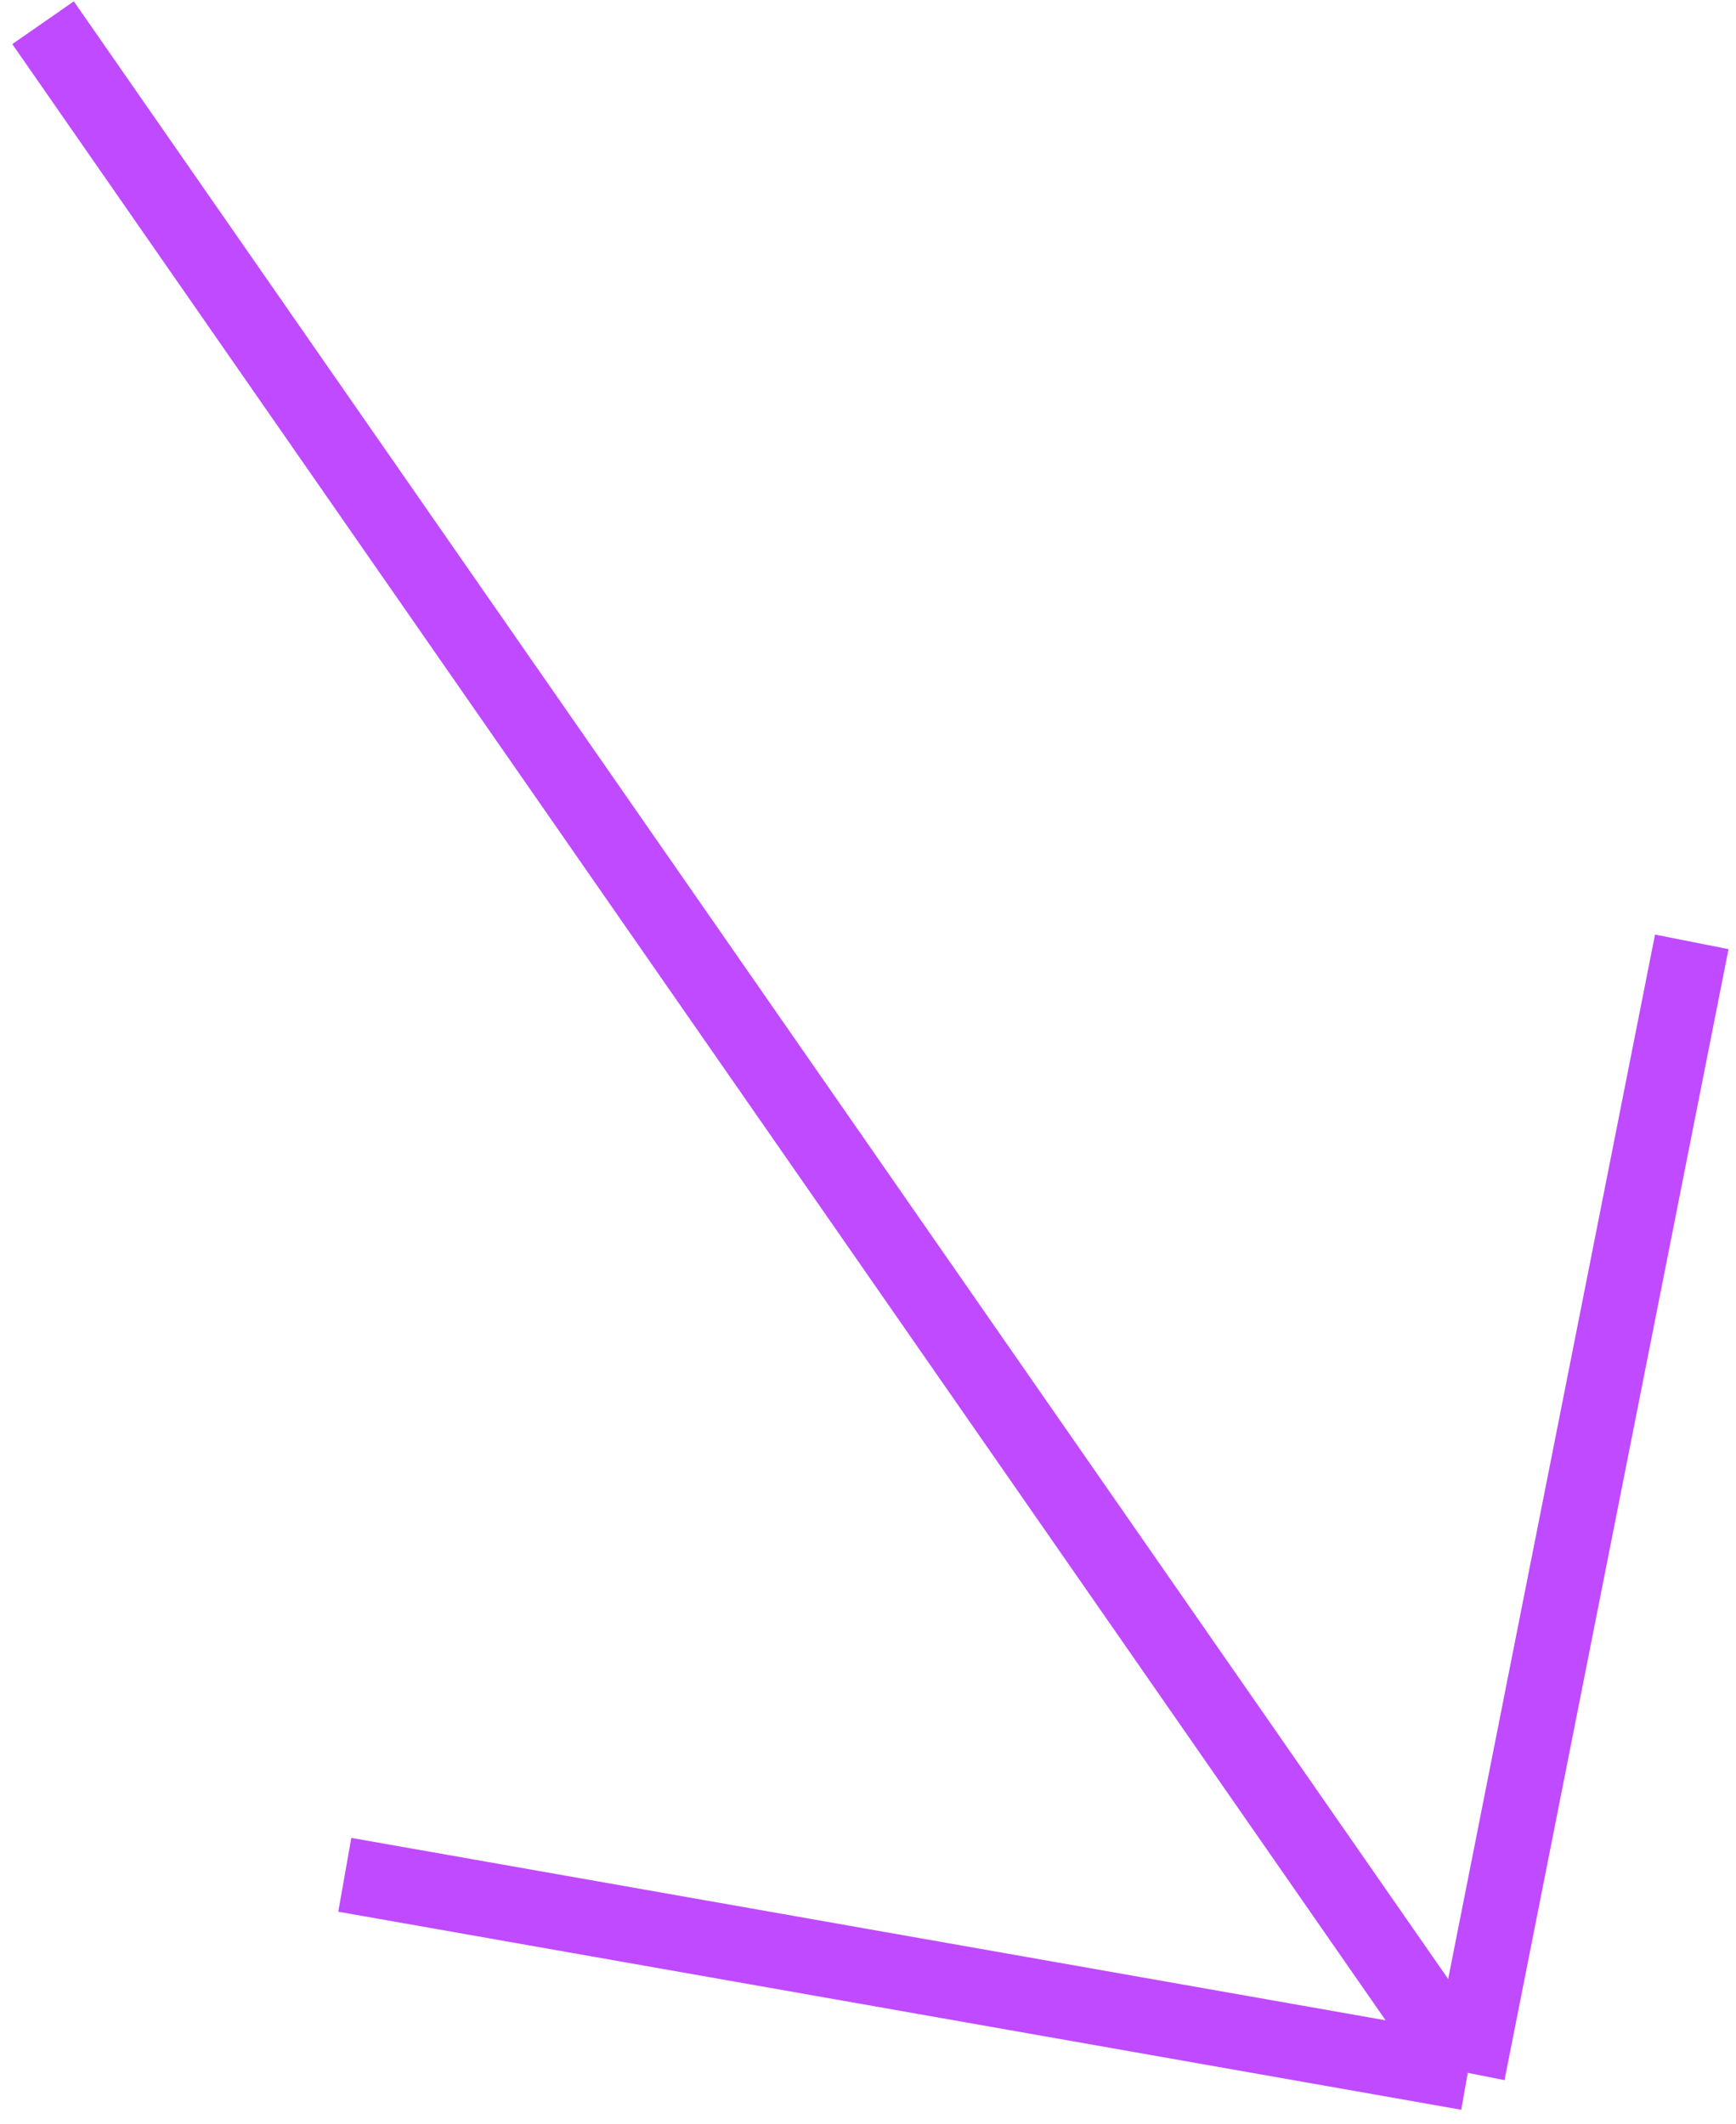 <?xml version="1.0" encoding="UTF-8"?> <svg xmlns="http://www.w3.org/2000/svg" width="139" height="170" viewBox="0 0 139 170" fill="none"> <path d="M3.448 1.818L117.522 165.931M117.522 165.931L135.459 75.396M117.522 165.931L27.607 150.077" stroke="#C04AFF" stroke-width="6"></path> </svg> 